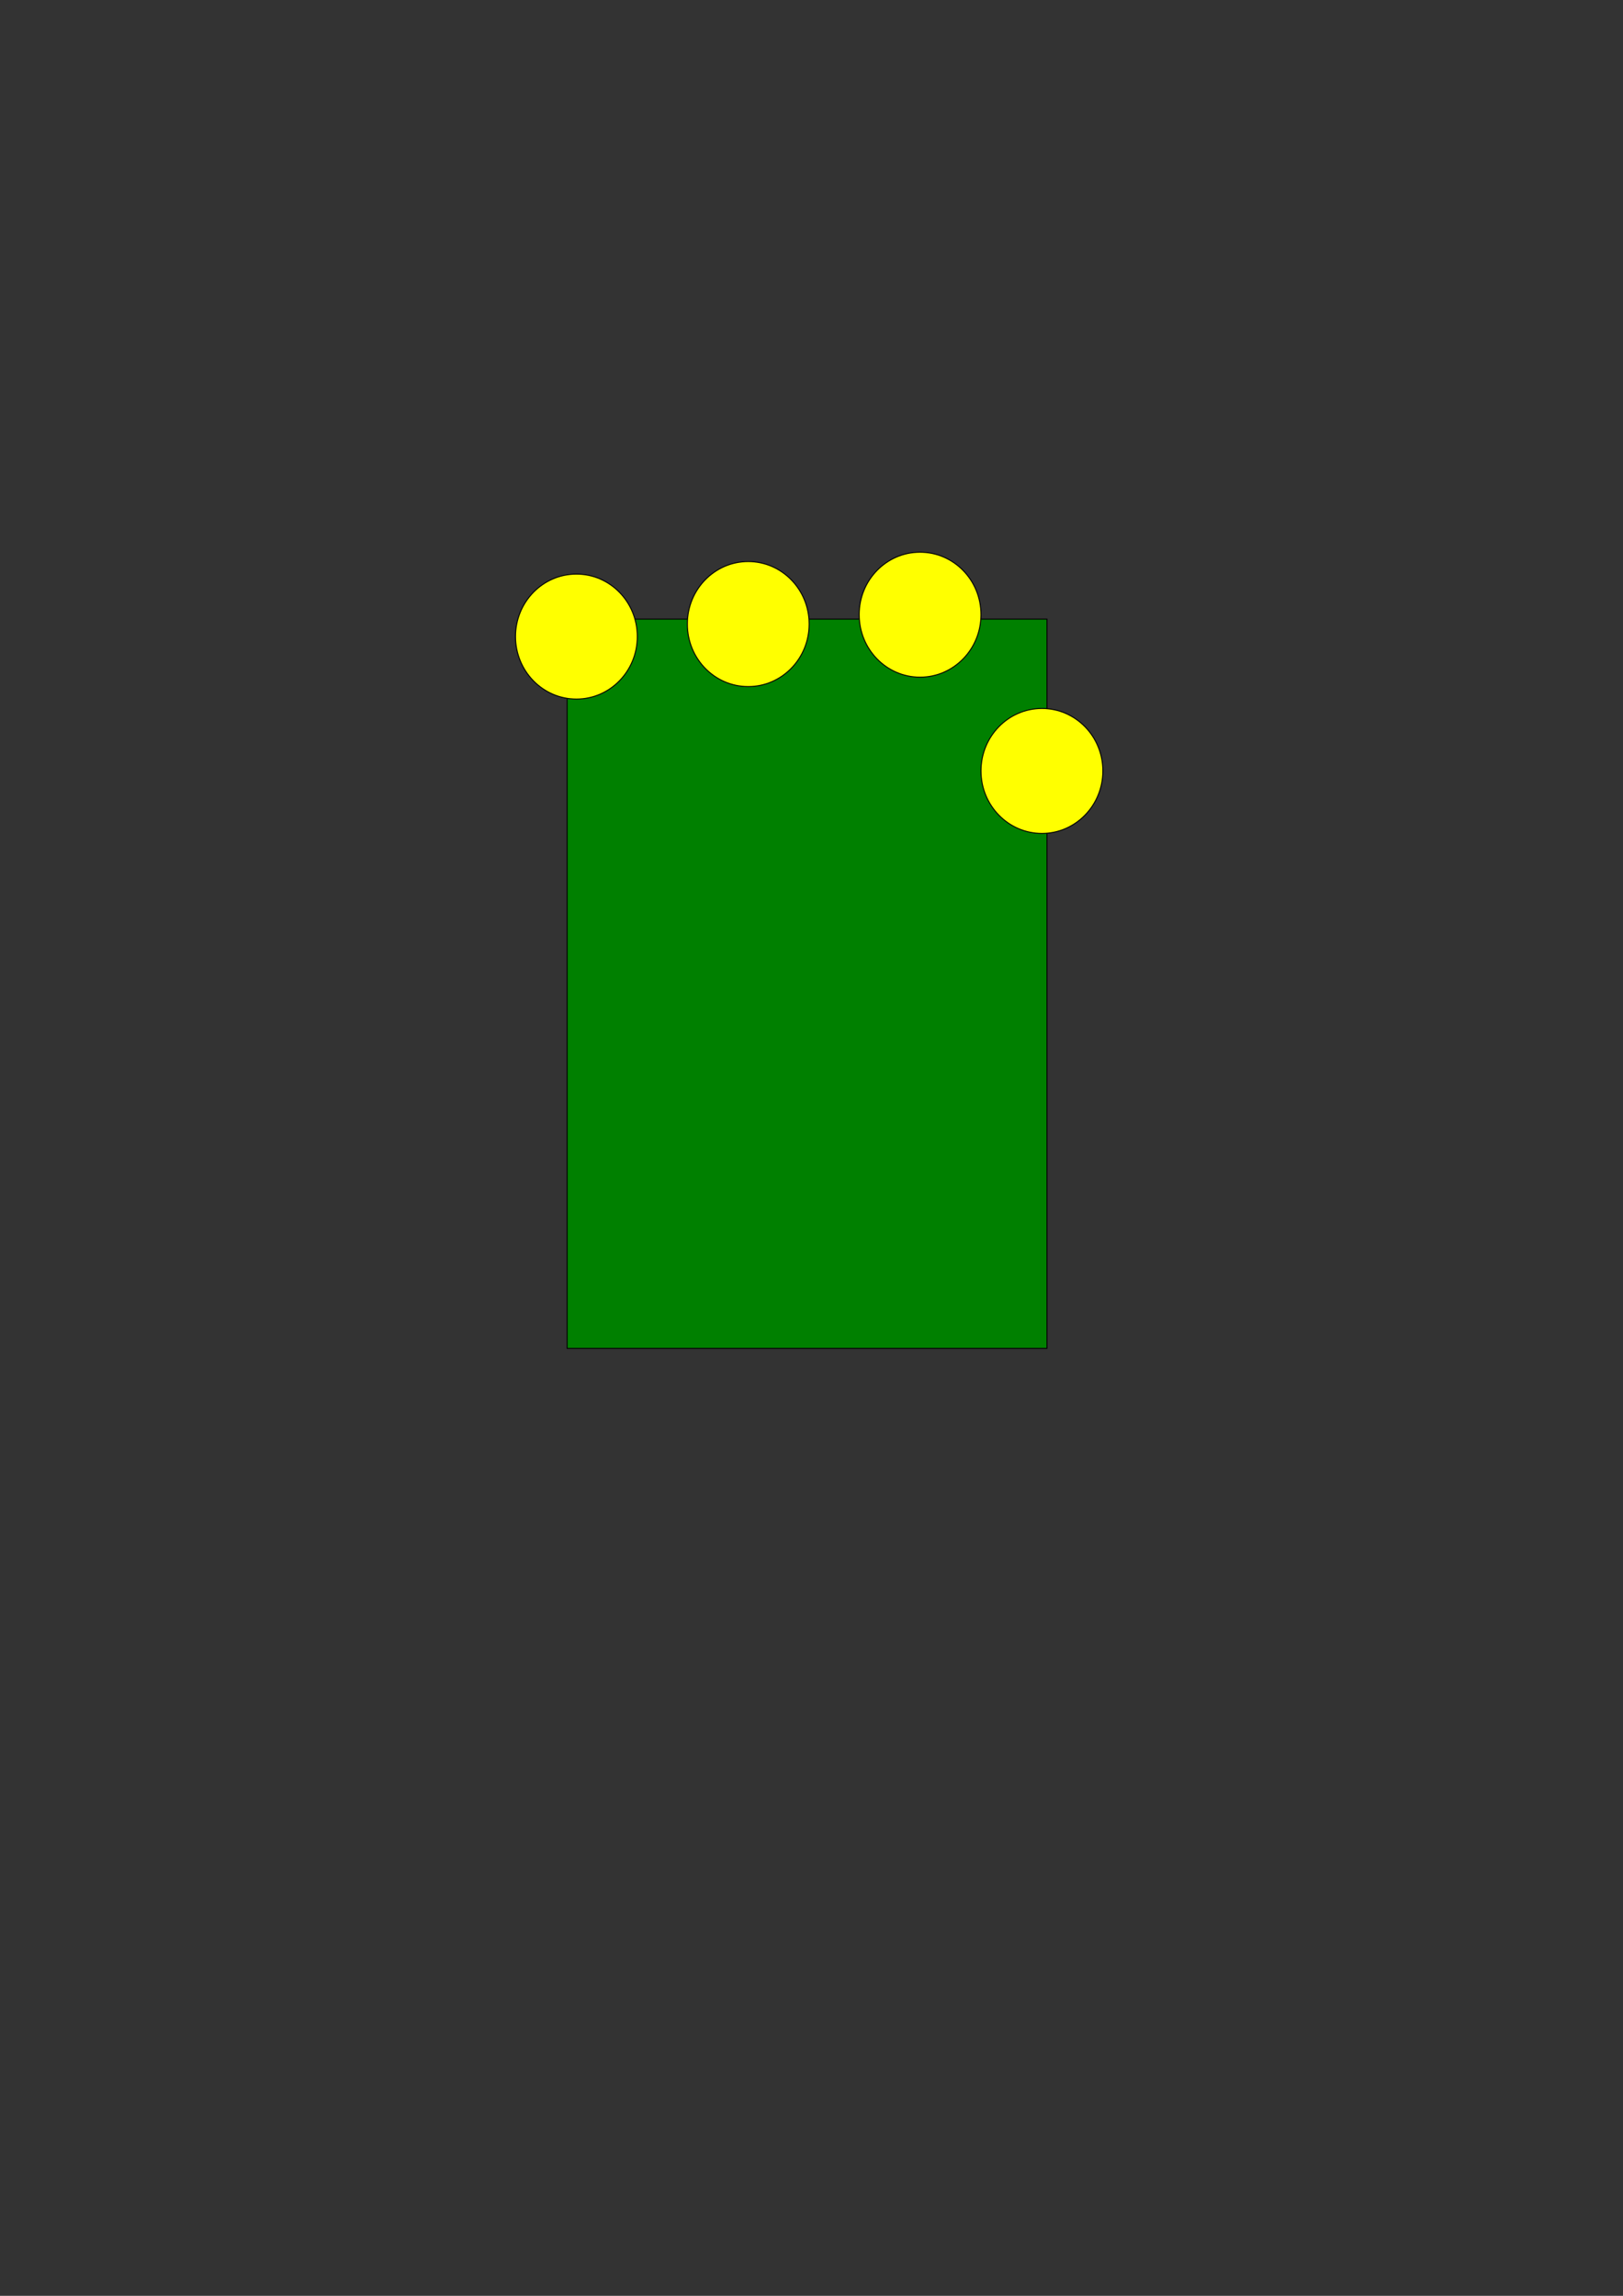 <?xml version="1.0" encoding="UTF-8" standalone="no"?>
<!-- Created with Inkscape (http://www.inkscape.org/) -->

<svg
   xmlns:dc="http://purl.org/dc/elements/1.1/"
   xmlns:cc="http://creativecommons.org/ns#"
   xmlns:rdf="http://www.w3.org/1999/02/22-rdf-syntax-ns#"
   xmlns:svg="http://www.w3.org/2000/svg"
   xmlns="http://www.w3.org/2000/svg"
   xmlns:sodipodi="http://sodipodi.sourceforge.net/DTD/sodipodi-0.dtd"
   xmlns:inkscape="http://www.inkscape.org/namespaces/inkscape"
   width="744.094"
   height="1052.362"
   id="svg3021"
   version="1.1"
   inkscape:version="0.48.4 r9939"
   sodipodi:docname="New document 2">
  <rect width="100%" height="100%" fill="#333333" stroke="none"/>
  <defs
     id="defs3023" />
  <sodipodi:namedview
     id="base"
     pagecolor="#ffffff"
     bordercolor="#666666"
     borderopacity="1.0"
     inkscape:pageopacity="0.0"
     inkscape:pageshadow="2"
     inkscape:zoom="0.6981591373"
     inkscape:cx="370"
     inkscape:cy="601.4285889"
     inkscape:document-units="px"
     inkscape:current-layer="layer1"
     showgrid="false"
     inkscape:window-width="1440"
     inkscape:window-height="881"
     inkscape:window-x="-4"
     inkscape:window-y="-4"
     inkscape:window-maximized="1" />
  <g
     inkscape:label="Layer 1"
     inkscape:groupmode="layer"
     id="layer1">
    <path
       style="color:#000000;fill:#008000;fill-opacity:1;fill-rule:nonzero;stroke:#000000;stroke-width:0.45;stroke-linecap:butt;stroke-linejoin:miter;stroke-miterlimit:4;stroke-dashoffset:0;stroke-opacity:1;marker:none;visibility:visible;display:inline;overflow:visible;enable-background:accumulate"
       d="m 260,283.791 220,0 0,334.286 -220,0 z"
       id="rect3029" />
    <path
       style="color:#000000;fill:#ffff00;fill-opacity:1;fill-rule:nonzero;stroke:#000000;stroke-width:0.45;stroke-linecap:butt;stroke-linejoin:miter;stroke-miterlimit:4;stroke-opacity:1;stroke-dashoffset:0;marker:none;visibility:visible;display:inline;overflow:visible;enable-background:accumulate"
       d="M 421.812 253.125 C 406.387 253.125 393.906 265.929 393.906 281.75 C 393.906 297.571 406.387 310.406 421.812 310.406 C 437.238 310.406 449.75 297.571 449.75 281.75 C 449.75 265.929 437.238 253.125 421.812 253.125 z M 343.031 257.406 C 327.606 257.406 315.125 270.241 315.125 286.062 C 315.125 301.884 327.606 314.719 343.031 314.719 C 358.457 314.719 370.969 301.884 370.969 286.062 C 370.969 270.241 358.457 257.406 343.031 257.406 z M 264.281 263.156 C 248.856 263.156 236.344 275.96 236.344 291.781 C 236.344 307.602 248.856 320.438 264.281 320.438 C 279.707 320.438 292.188 307.602 292.188 291.781 C 292.188 275.96 279.707 263.156 264.281 263.156 z M 477.688 324.75 C 462.262 324.75 449.75 337.554 449.75 353.375 C 449.75 369.196 462.262 382.031 477.688 382.031 C 493.113 382.031 505.625 369.196 505.625 353.375 C 505.625 337.554 493.113 324.75 477.688 324.75 z "
       id="path3032" />
  </g>
</svg>
